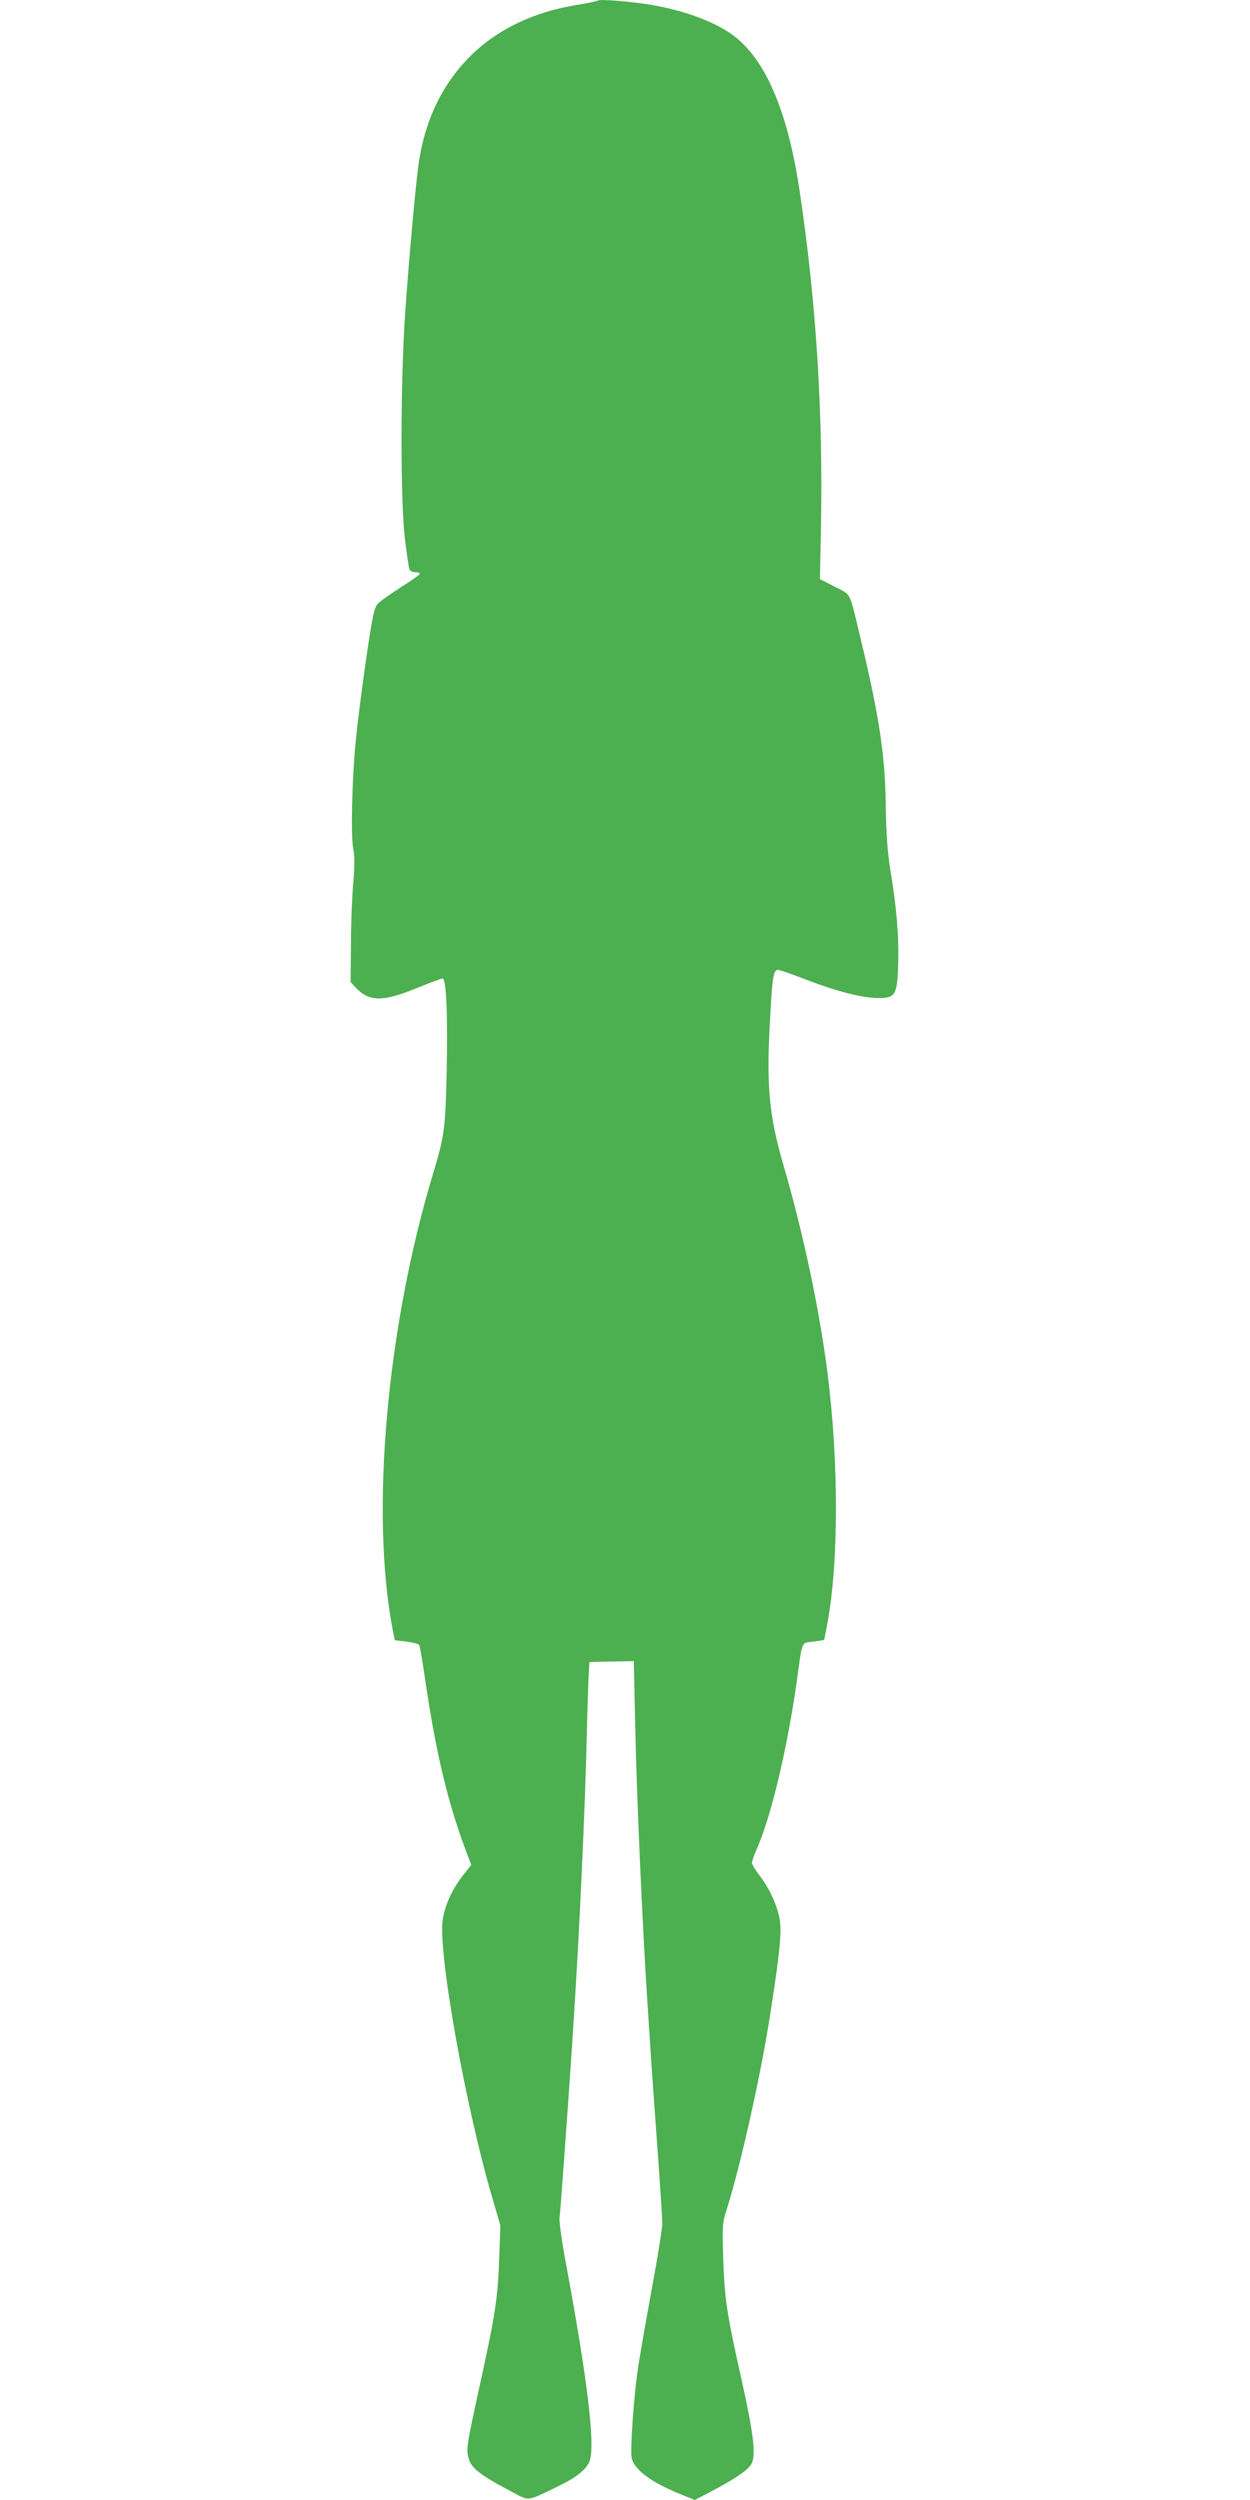 <?xml version="1.0" standalone="no"?>
<!DOCTYPE svg PUBLIC "-//W3C//DTD SVG 20010904//EN"
 "http://www.w3.org/TR/2001/REC-SVG-20010904/DTD/svg10.dtd">
<svg version="1.0" xmlns="http://www.w3.org/2000/svg"
 width="640pt" height="1280pt" viewBox="0 0 640 1280"
 preserveAspectRatio="xMidYMid meet">
<g transform="translate(0,1280) scale(0.1,-0.1)"
fill="#4caf50" stroke="none">
<path d="M3060 12797 c-3 -3 -50 -13 -105 -22 -212 -34 -392 -117 -528 -244
-161 -152 -257 -350 -287 -595 -18 -147 -49 -498 -66 -746 -24 -350 -24 -955
-1 -1148 10 -78 20 -149 23 -157 4 -8 17 -15 30 -15 13 0 24 -3 24 -7 0 -5
-44 -36 -98 -70 -53 -34 -107 -72 -118 -85 -18 -19 -27 -62 -58 -273 -20 -137
-43 -315 -51 -395 -22 -197 -30 -510 -17 -582 8 -41 8 -91 1 -175 -6 -65 -12
-206 -12 -315 l-2 -196 25 -27 c69 -74 137 -76 309 -6 69 28 130 51 137 51 19
0 27 -182 21 -479 -6 -283 -12 -329 -67 -511 -240 -791 -325 -1745 -209 -2347
l10 -51 60 -7 c32 -4 62 -12 65 -17 4 -6 17 -83 30 -172 56 -386 121 -654 219
-907 l18 -47 -41 -52 c-54 -68 -92 -149 -105 -226 -27 -160 118 -973 260
-1449 l35 -120 -6 -165 c-7 -203 -19 -285 -95 -632 -74 -339 -75 -347 -61
-397 12 -47 64 -87 215 -166 98 -52 78 -54 234 21 96 46 144 82 167 126 35 68
-5 412 -121 1033 -19 104 -33 203 -30 220 4 27 39 509 65 895 38 581 66 1192
76 1638 4 171 10 312 13 312 3 1 56 2 116 3 l110 2 7 -320 c8 -382 37 -1036
63 -1430 3 -44 12 -183 20 -310 9 -126 25 -353 36 -504 11 -151 20 -293 20
-315 0 -23 -24 -176 -55 -341 -30 -165 -62 -347 -70 -405 -21 -139 -40 -409
-32 -453 11 -60 97 -125 247 -186 l76 -31 77 40 c134 70 203 118 216 150 20
49 7 155 -53 425 -76 340 -87 412 -94 620 -5 173 -5 183 20 260 69 219 174
688 221 995 49 313 60 426 47 487 -14 74 -52 155 -101 219 -22 28 -40 58 -40
66 0 9 11 40 24 69 75 171 156 512 206 864 29 211 21 192 85 200 30 4 55 8 55
9 0 0 7 36 15 78 60 315 60 840 0 1303 -41 316 -123 703 -221 1040 -75 256
-90 407 -73 724 13 254 18 286 44 285 11 -1 74 -23 140 -49 156 -60 291 -95
371 -95 90 0 98 14 103 184 3 139 -8 275 -41 476 -14 90 -21 183 -23 330 -3
253 -34 458 -131 860 -57 237 -43 211 -130 256 l-76 39 5 247 c12 595 -23
1165 -108 1734 -59 401 -168 664 -328 793 -94 75 -257 137 -438 167 -111 18
-261 29 -269 21z"/>
</g>
</svg>
